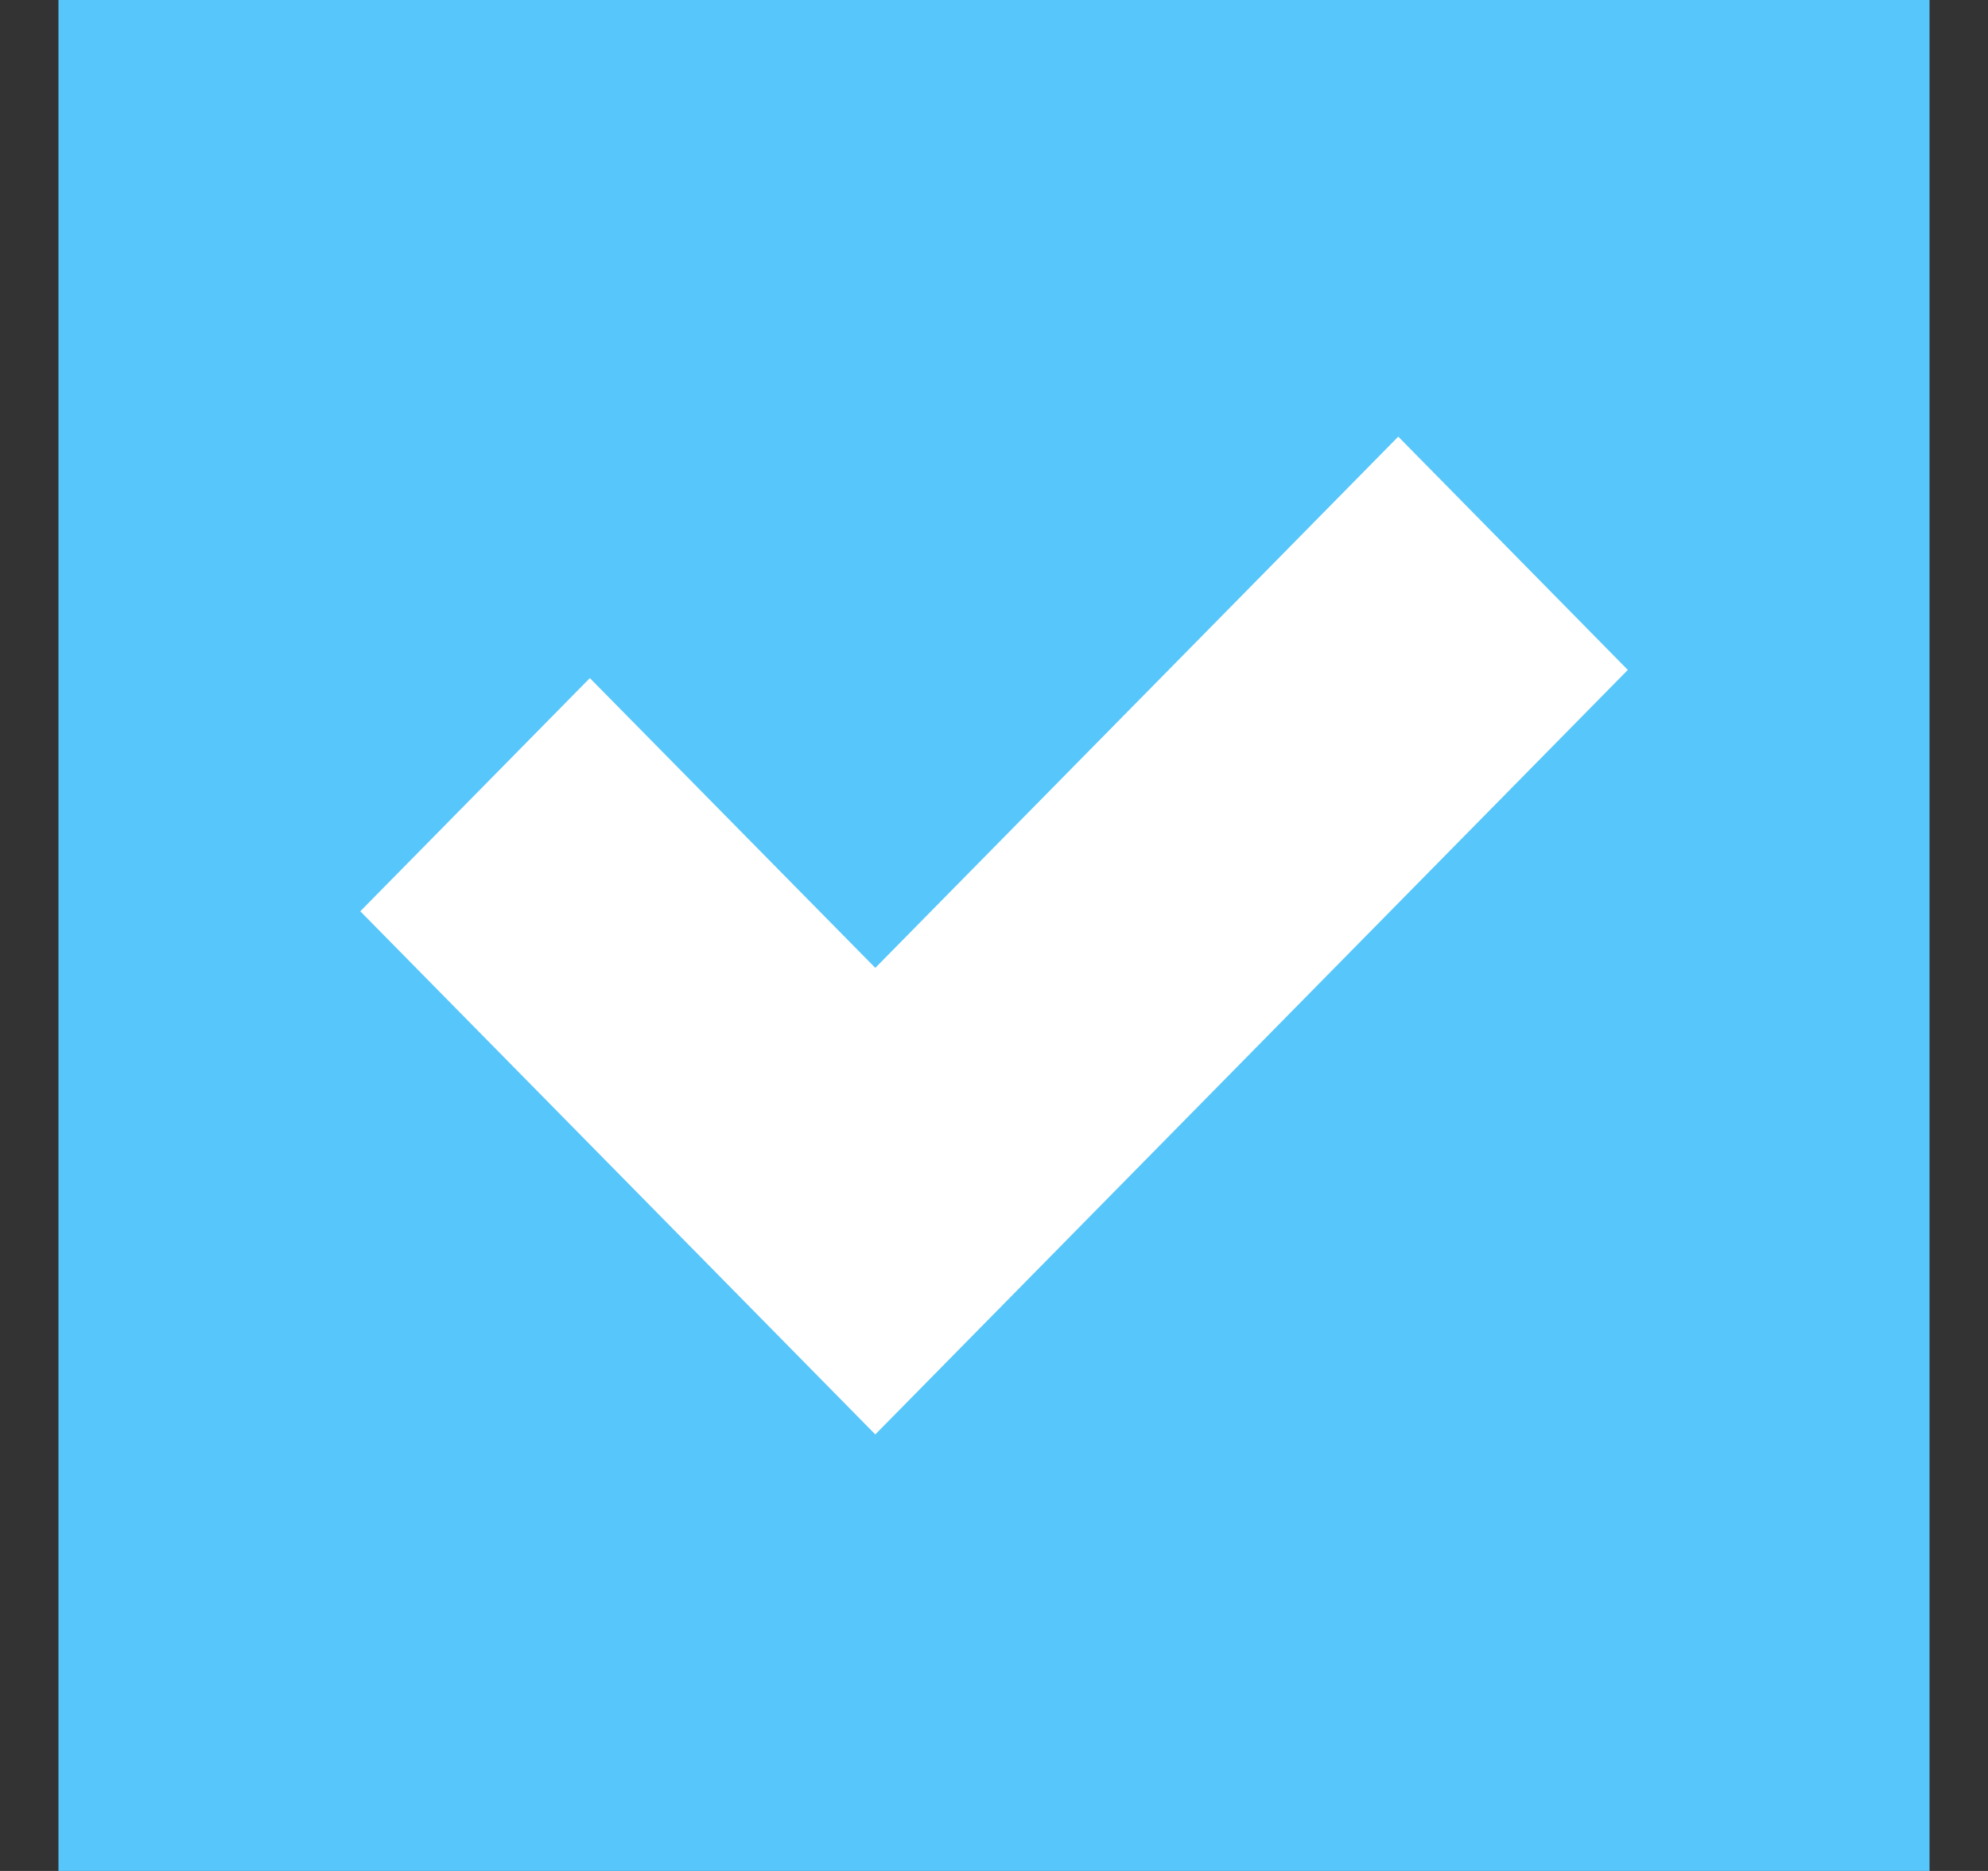 <svg width="17" height="16" viewBox="0 0 17 16" fill="none" xmlns="http://www.w3.org/2000/svg">
<rect x="0" y="0" width="17" height="16" fill="#333333" stroke="none"/>
<path fill-rule="evenodd" clip-rule="evenodd" d="M0.5 0H16.5V16H0.5V0Z" fill="#57C6FA"/>
<path fill-rule="evenodd" clip-rule="evenodd" d="M13.92 5.729L7.485 12.267L3.081 7.793L5.044 5.799L7.485 8.277L11.957 3.734L13.92 5.729Z" fill="white"/>
</svg>
